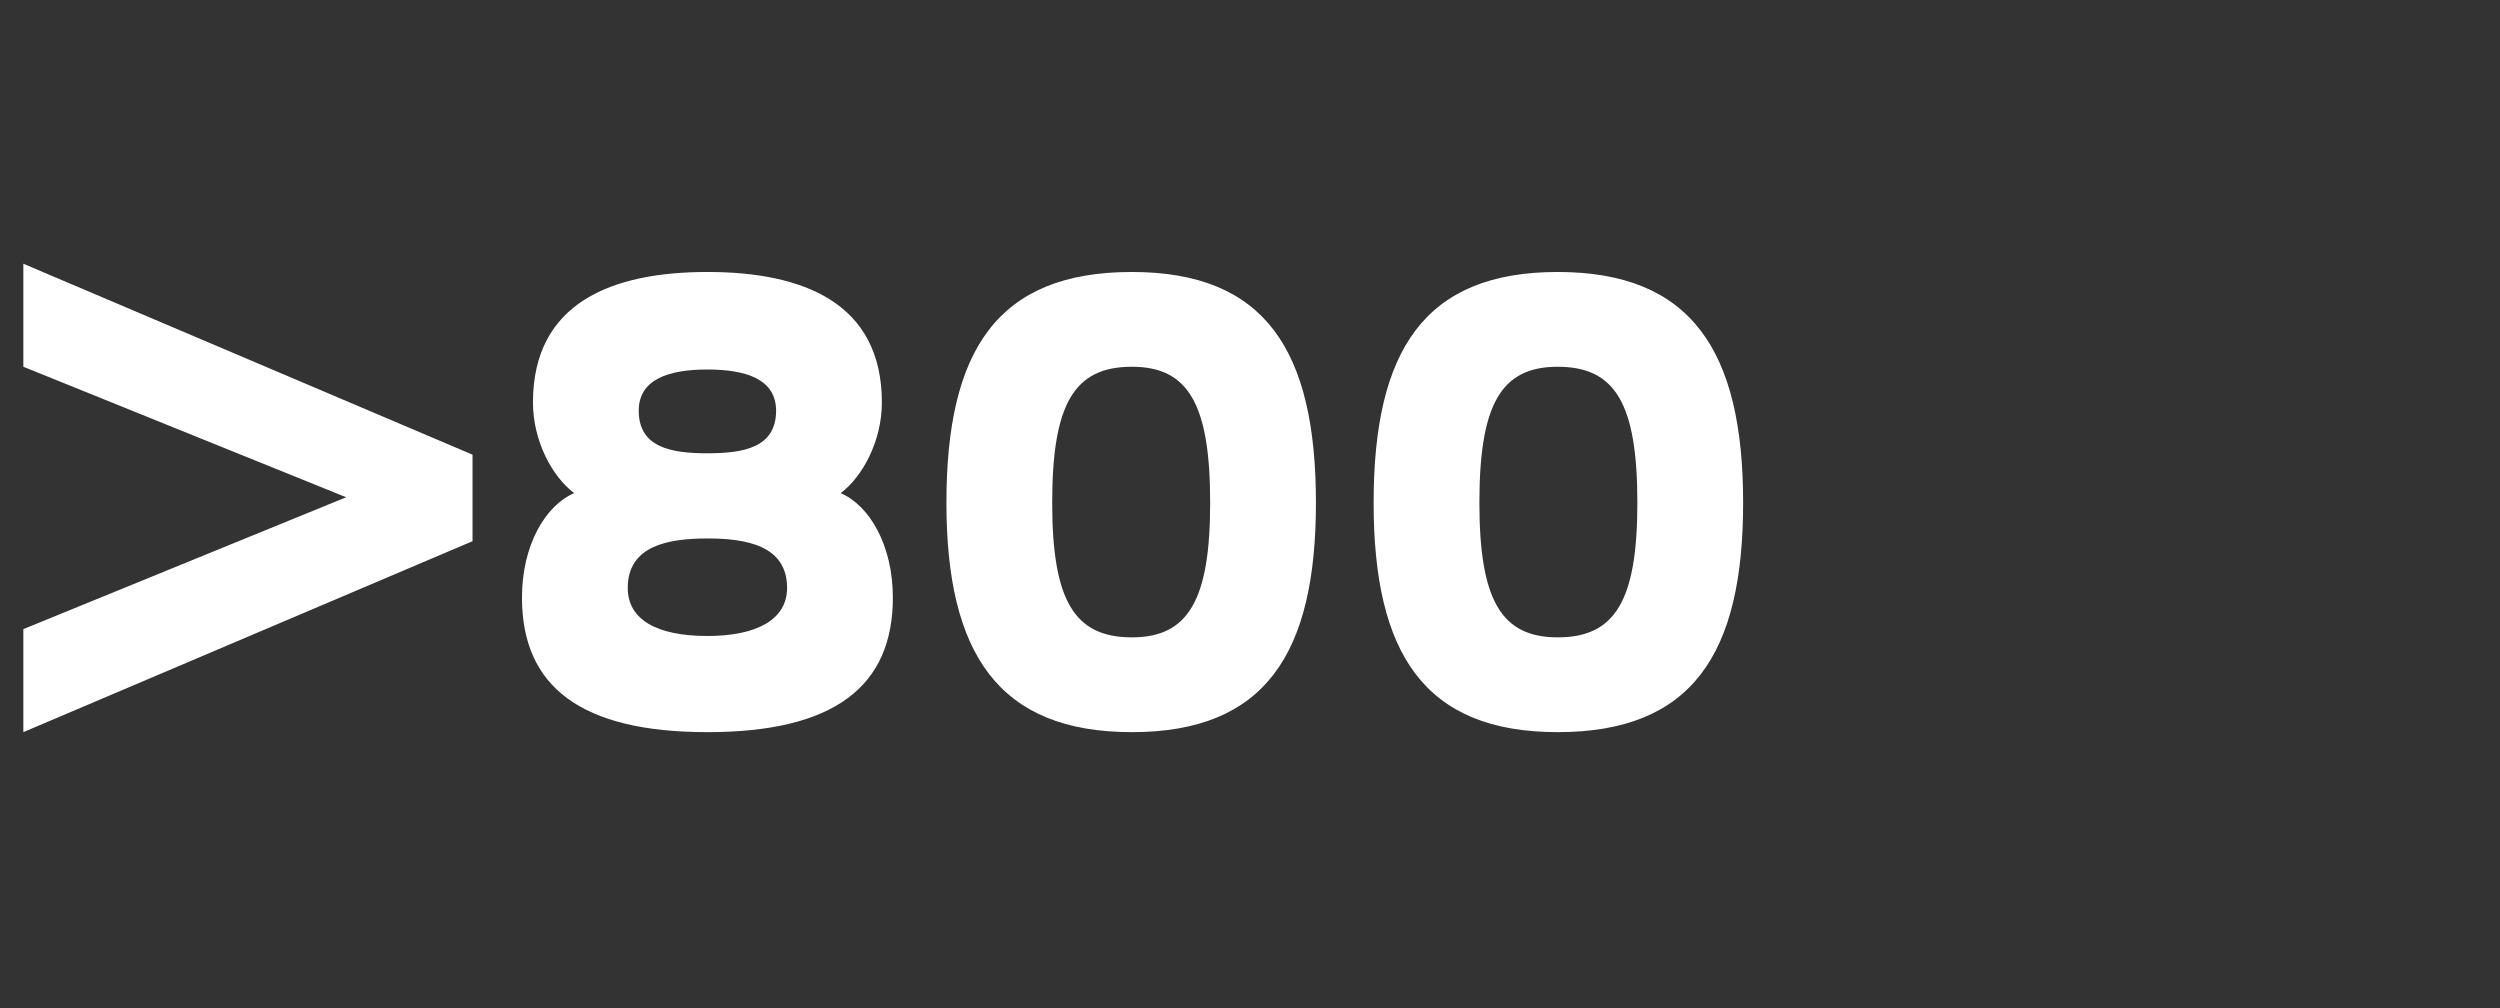 <?xml version="1.0" standalone="no"?><!DOCTYPE svg PUBLIC "-//W3C//DTD SVG 1.1//EN" "http://www.w3.org/Graphics/SVG/1.1/DTD/svg11.dtd"><svg xmlns="http://www.w3.org/2000/svg" version="1.1" width="182px" height="73.4px" viewBox="0 -19 182 73.4" style="top:-19px"><rect x="0" y="-19" width="182" height="73.4" fill="#333333" stroke="none"/><desc>&gt;800</desc><defs/><g id="Polygon122495"><path d="m34.4 14.1l0 6.3l-32.7 13.9l0-7.5l23.5-9.6l-23.5-9.5l0-7.5l32.7 13.9zm12.1-3.2c0 2.7 2.4 3.1 5 3.1c2.6 0 5-.4 5-3.1c0-2.3-2.2-3-5-3c-2.8 0-5 .7-5 3zm-.8 12.9c0 2.3 2.1 3.5 5.8 3.5c3.6 0 5.8-1.2 5.8-3.5c0-3.1-3-3.6-5.8-3.6c-2.8 0-5.8.5-5.8 3.6zm-7.7.7c0-3.8 1.7-6.7 3.8-7.6c-1.6-1.2-3-3.8-3-6.6c0-7.3 5.8-9.5 12.7-9.5c6.9 0 12.7 2.2 12.7 9.5c0 2.8-1.4 5.4-3 6.6c2.1.9 3.8 3.8 3.8 7.6c0 6.5-4.3 9.8-13.5 9.8c-9.2 0-13.5-3.3-13.5-9.8zm50.1-6.9c0-7.2-1.6-9.9-5.7-9.9c-4.2 0-5.8 2.7-5.8 9.9c0 7.1 1.6 9.8 5.8 9.8c4.1 0 5.7-2.7 5.7-9.8zm7.7 0c0 11-3.7 16.7-13.4 16.7c-9.7 0-13.5-5.7-13.5-16.7c0-11.1 3.7-16.8 13.5-16.8c9.7 0 13.4 5.7 13.4 16.8zm23.4 0c0-7.2-1.6-9.9-5.8-9.9c-4.1 0-5.7 2.7-5.7 9.9c0 7.1 1.6 9.8 5.7 9.8c4.2 0 5.8-2.7 5.8-9.8zm7.7 0c0 11-3.7 16.7-13.5 16.7c-9.7 0-13.4-5.7-13.4-16.7c0-11.1 3.7-16.8 13.4-16.8c9.7 0 13.5 5.7 13.5 16.8z" stroke="none" fill="#ffffff"/></g></svg>